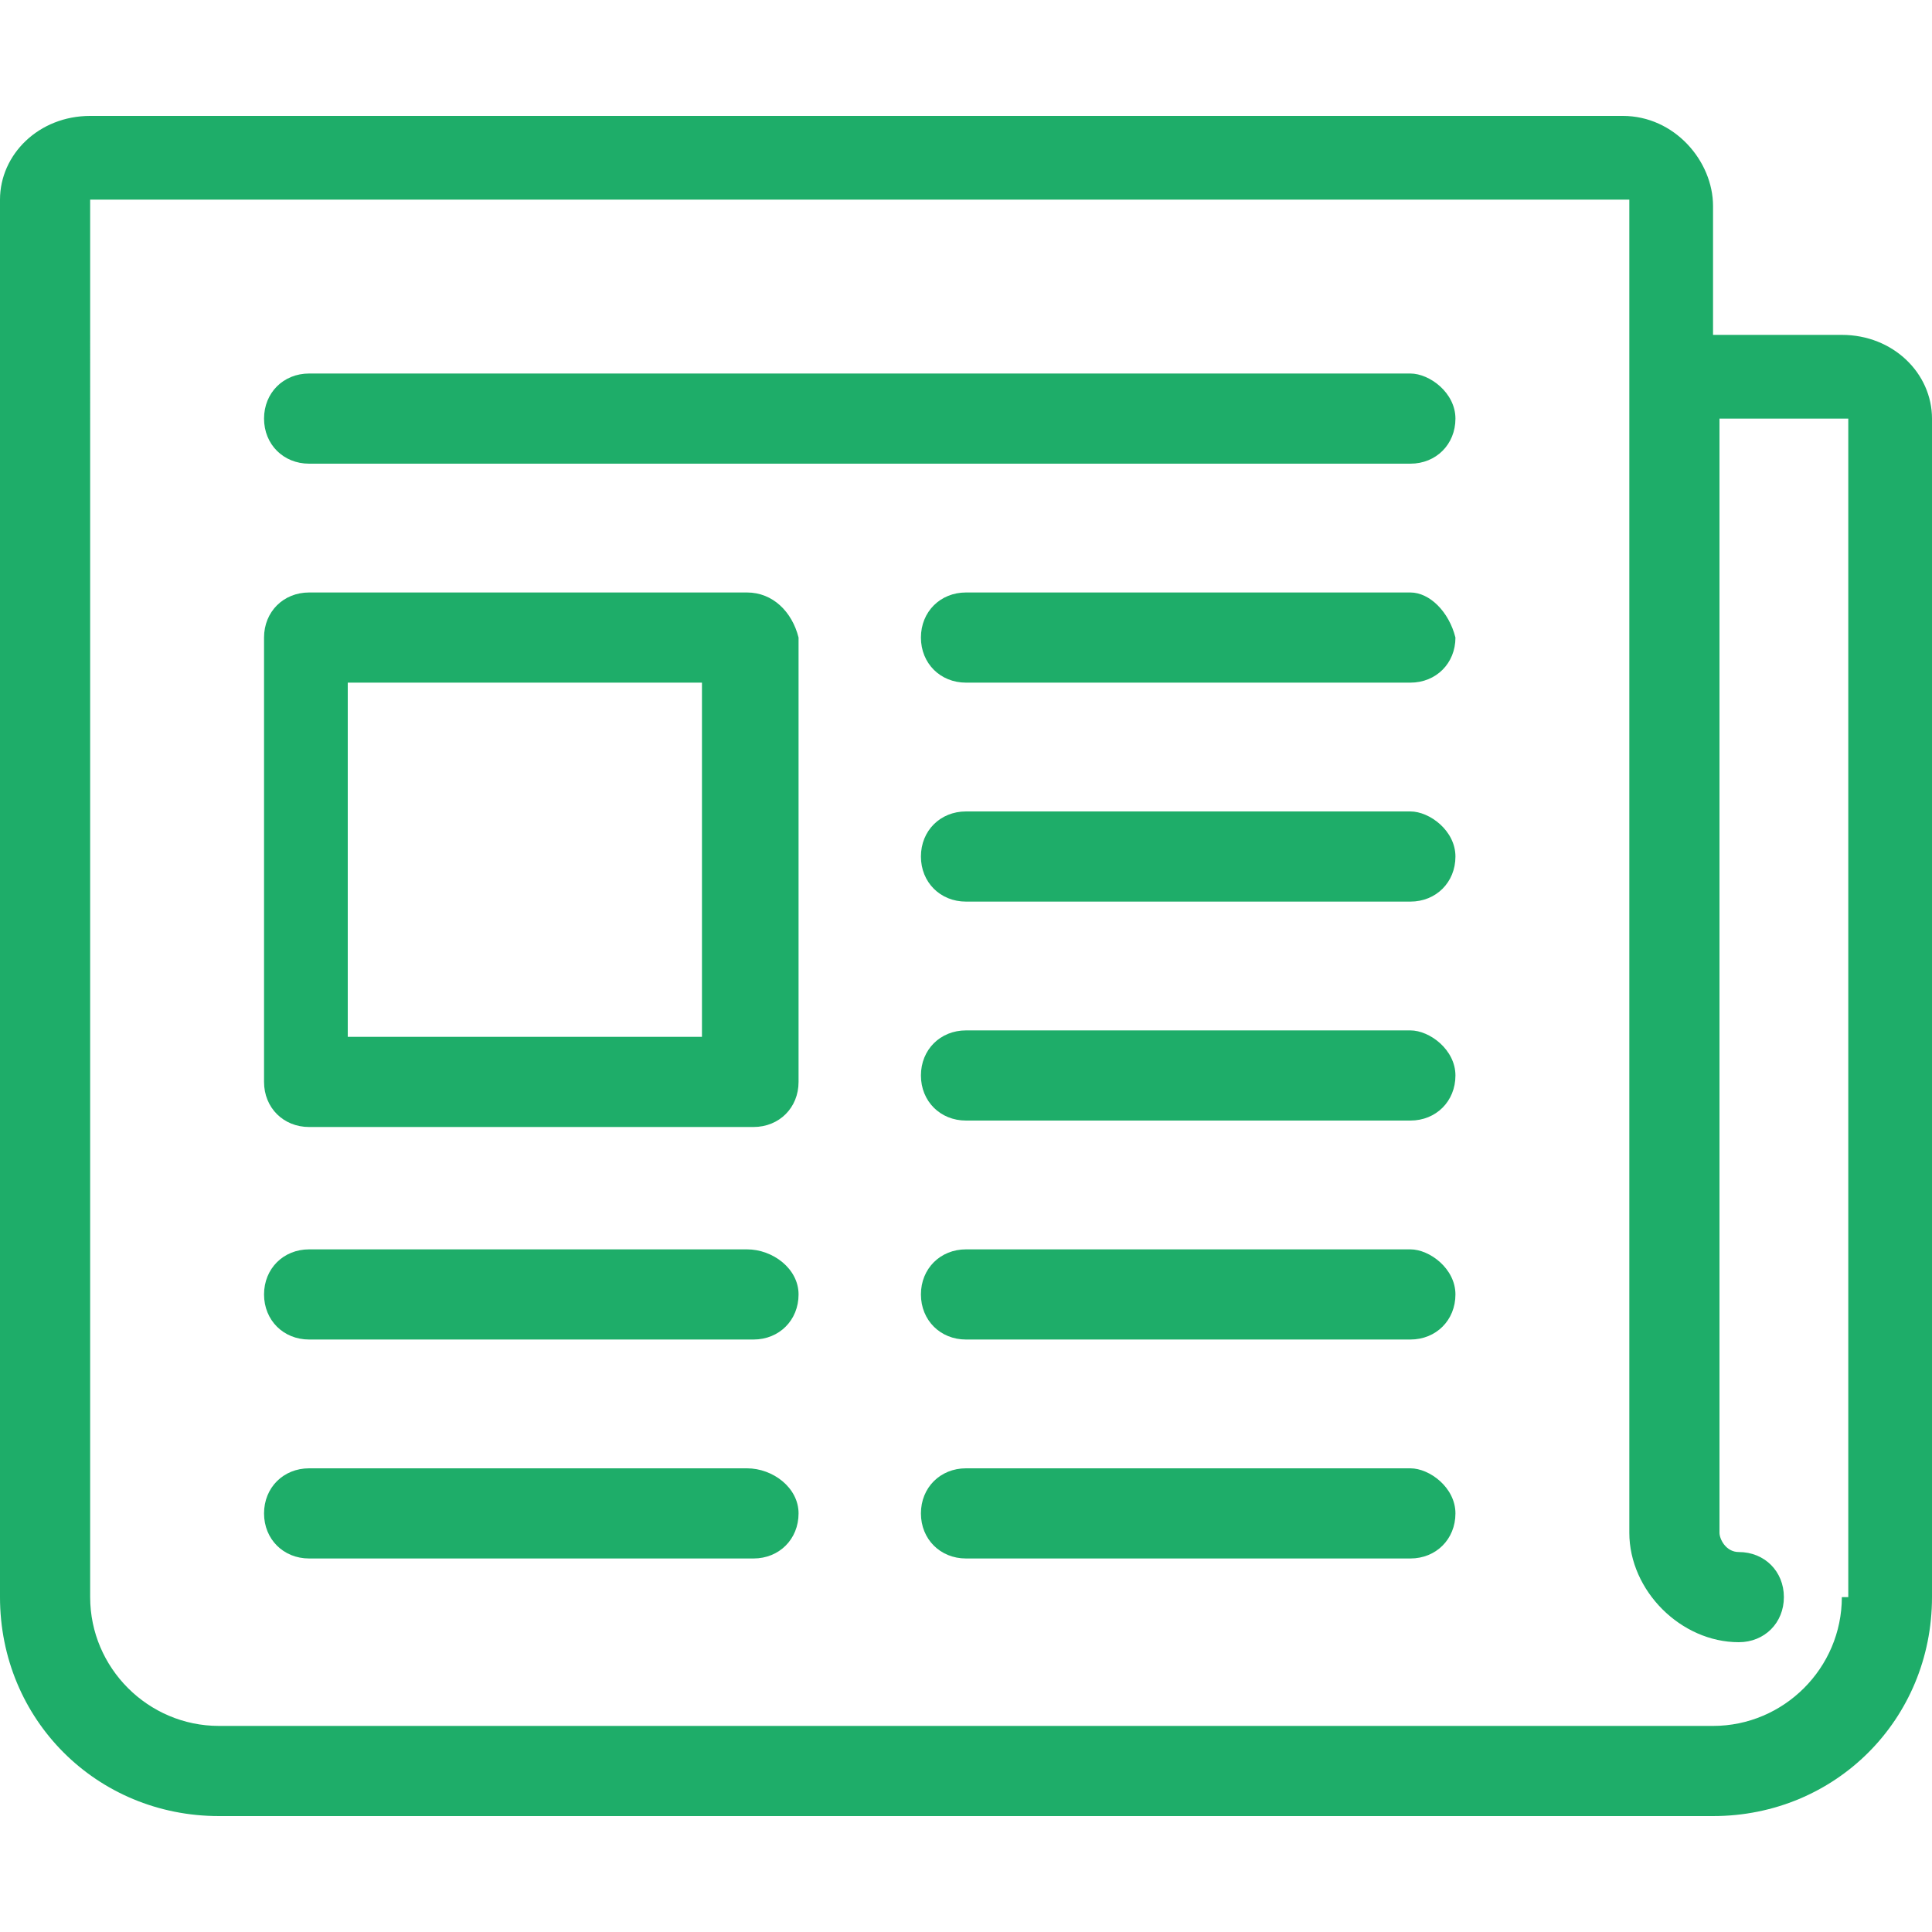 <?xml version="1.0" encoding="utf-8"?>
<!-- Generator: Adobe Illustrator 28.2.0, SVG Export Plug-In . SVG Version: 6.00 Build 0)  -->
<svg version="1.1" id="レイヤー_1" xmlns="http://www.w3.org/2000/svg" xmlns:xlink="http://www.w3.org/1999/xlink" x="0px"
	 y="0px" viewBox="0 0 30 30" style="enable-background:new 0 0 30 30;" xml:space="preserve">
<style type="text/css">
	.st0{fill:#1EAD69;}
</style>
<g>
	<path class="st0" d="M11.6,22.8H4.8c-0.4,0-0.7,0.3-0.7,0.7s0.3,0.7,0.7,0.7h6.9c0.4,0,0.7-0.3,0.7-0.7S12,22.8,11.6,22.8z"/>
	<path class="st0" d="M21.9,22.8H15c-0.4,0-0.7,0.3-0.7,0.7s0.3,0.7,0.7,0.7h6.9c0.4,0,0.7-0.3,0.7-0.7S22.2,22.8,21.9,22.8z"/>
	<path class="st0" d="M21.9,5.8H4.8c-0.4,0-0.7,0.3-0.7,0.7s0.3,0.7,0.7,0.7h17.1c0.4,0,0.7-0.3,0.7-0.7S22.2,5.8,21.9,5.8z"/>
	<path class="st0" d="M21.9,9.2H15c-0.4,0-0.7,0.3-0.7,0.7c0,0.4,0.3,0.7,0.7,0.7h6.9c0.4,0,0.7-0.3,0.7-0.7
		C22.5,9.5,22.2,9.2,21.9,9.2z"/>
	<path class="st0" d="M21.9,12.6H15c-0.4,0-0.7,0.3-0.7,0.7S14.6,14,15,14h6.9c0.4,0,0.7-0.3,0.7-0.7S22.2,12.6,21.9,12.6z"/>
	<path class="st0" d="M21.9,16H15c-0.4,0-0.7,0.3-0.7,0.7s0.3,0.7,0.7,0.7h6.9c0.4,0,0.7-0.3,0.7-0.7S22.2,16,21.9,16z"/>
	<path class="st0" d="M21.9,19.4H15c-0.4,0-0.7,0.3-0.7,0.7s0.3,0.7,0.7,0.7h6.9c0.4,0,0.7-0.3,0.7-0.7S22.2,19.4,21.9,19.4z"/>
	<path class="st0" d="M11.6,19.4H4.8c-0.4,0-0.7,0.3-0.7,0.7s0.3,0.7,0.7,0.7h6.9c0.4,0,0.7-0.3,0.7-0.7S12,19.4,11.6,19.4z"/>
	<path class="st0" d="M11.6,9.2H4.8c-0.4,0-0.7,0.3-0.7,0.7v6.9c0,0.4,0.3,0.7,0.7,0.7h6.9c0.4,0,0.7-0.3,0.7-0.7V9.9
		C12.3,9.5,12,9.2,11.6,9.2z M10.9,16.1H5.4v-5.5h5.5V16.1z"/>
	<path class="st0" d="M28.6,5.2h-2v-2c0-0.7-0.6-1.4-1.4-1.4H1.4C0.6,1.8,0,2.4,0,3.1v21.7c0,1.9,1.5,3.4,3.4,3.4h23.2
		c1.9,0,3.4-1.5,3.4-3.4V6.5C30,5.8,29.4,5.2,28.6,5.2z M28.6,24.8c0,1.1-0.9,2-2,2H3.4c-1.1,0-2-0.9-2-2V3.1h23.9v20.7
		c0,0.9,0.8,1.7,1.7,1.7c0.4,0,0.7-0.3,0.7-0.7s-0.3-0.7-0.7-0.7c-0.2,0-0.3-0.2-0.3-0.3V6.5h2V24.8z"/>
</g>
</svg>
